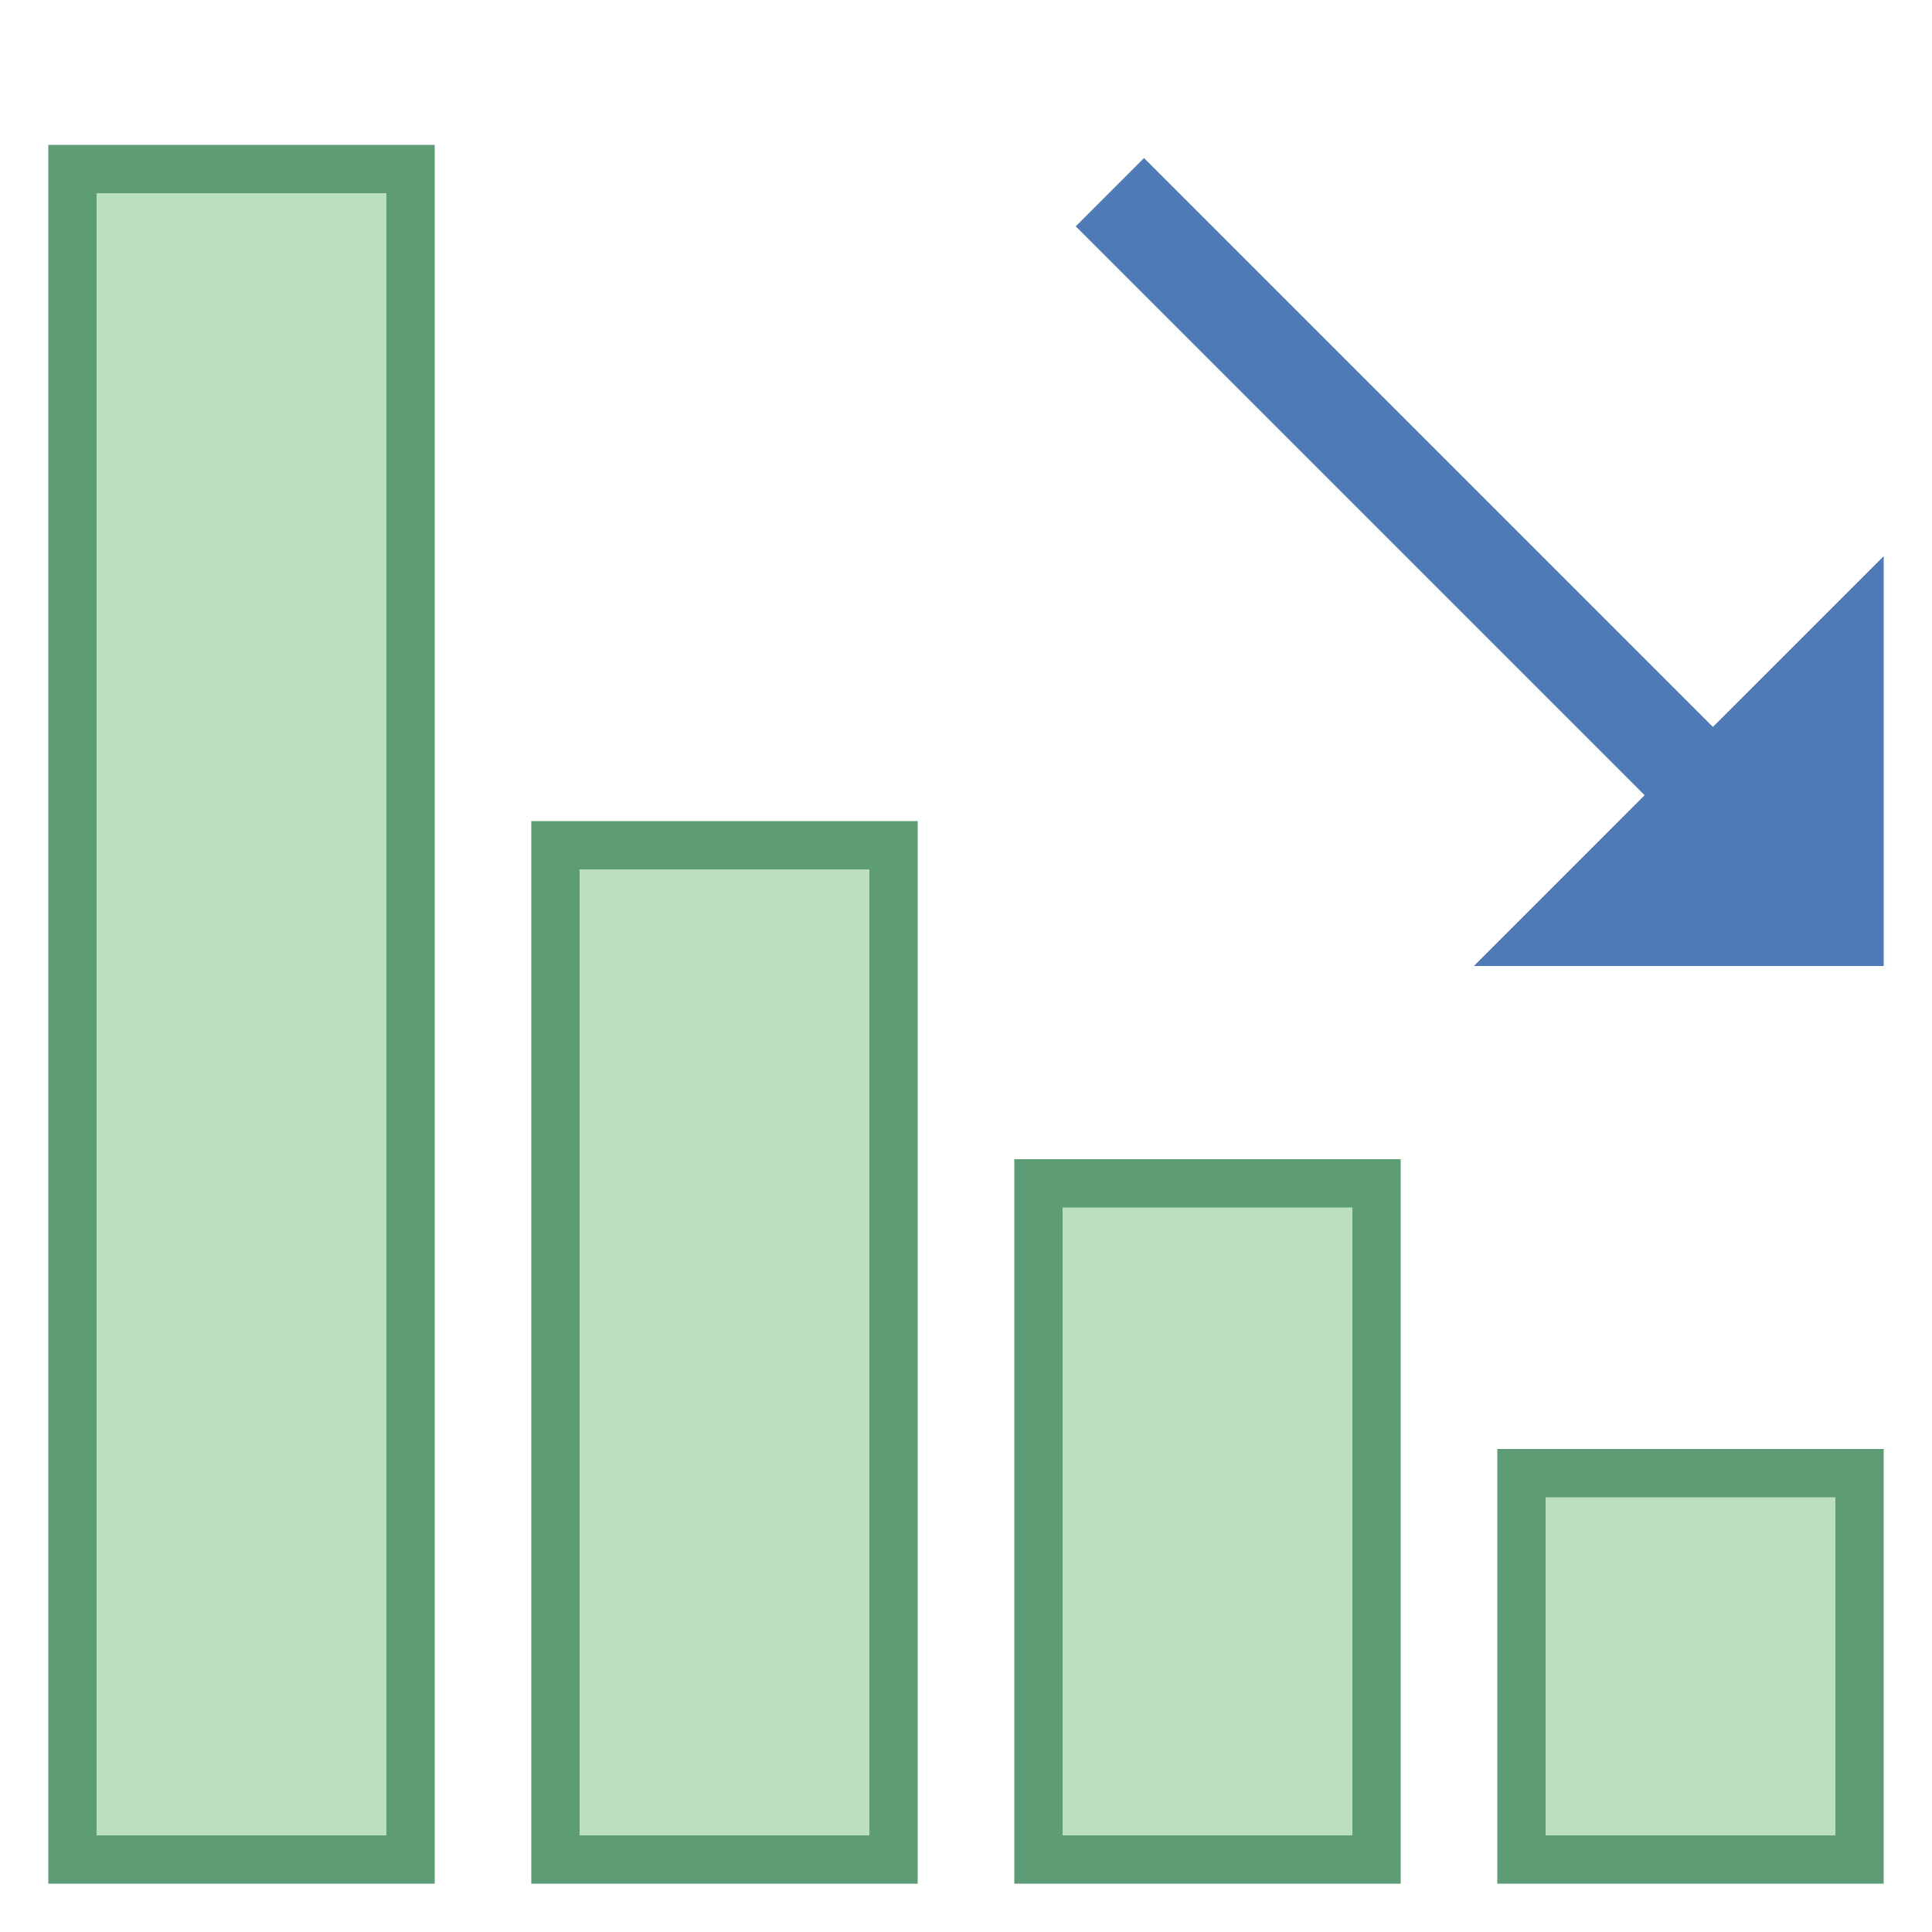 <svg xmlns="http://www.w3.org/2000/svg" viewBox="0 0 40 40"><rect x="1.5" y="3.5" width="7" height="35" fill="#bae0bd"/><path d="M8 4v34H2V4h6m1-1H1v36h8V3z" fill="#5e9c76"/><rect x="11.5" y="17.5" width="7" height="21" fill="#bae0bd"/><path d="M18 18v20h-6V18h6m1-1h-8v22h8V17z" fill="#5e9c76"/><rect x="21.5" y="24.5" width="7" height="14" fill="#bae0bd"/><path d="M28 25v13h-6V25h6m1-1h-8v15h8V24z" fill="#5e9c76"/><rect x="31.5" y="30.5" width="7" height="8" fill="#bae0bd"/><path d="M38 31v7h-6v-7h6m1-1h-8v9h8v-9z" fill="#5e9c76"/><polygon points="35.464,15.05 23.686,3.272 22.272,4.686 34.05,16.464 30.515,20 39,20 39,11.515" fill="#4e7ab5"/></svg>
